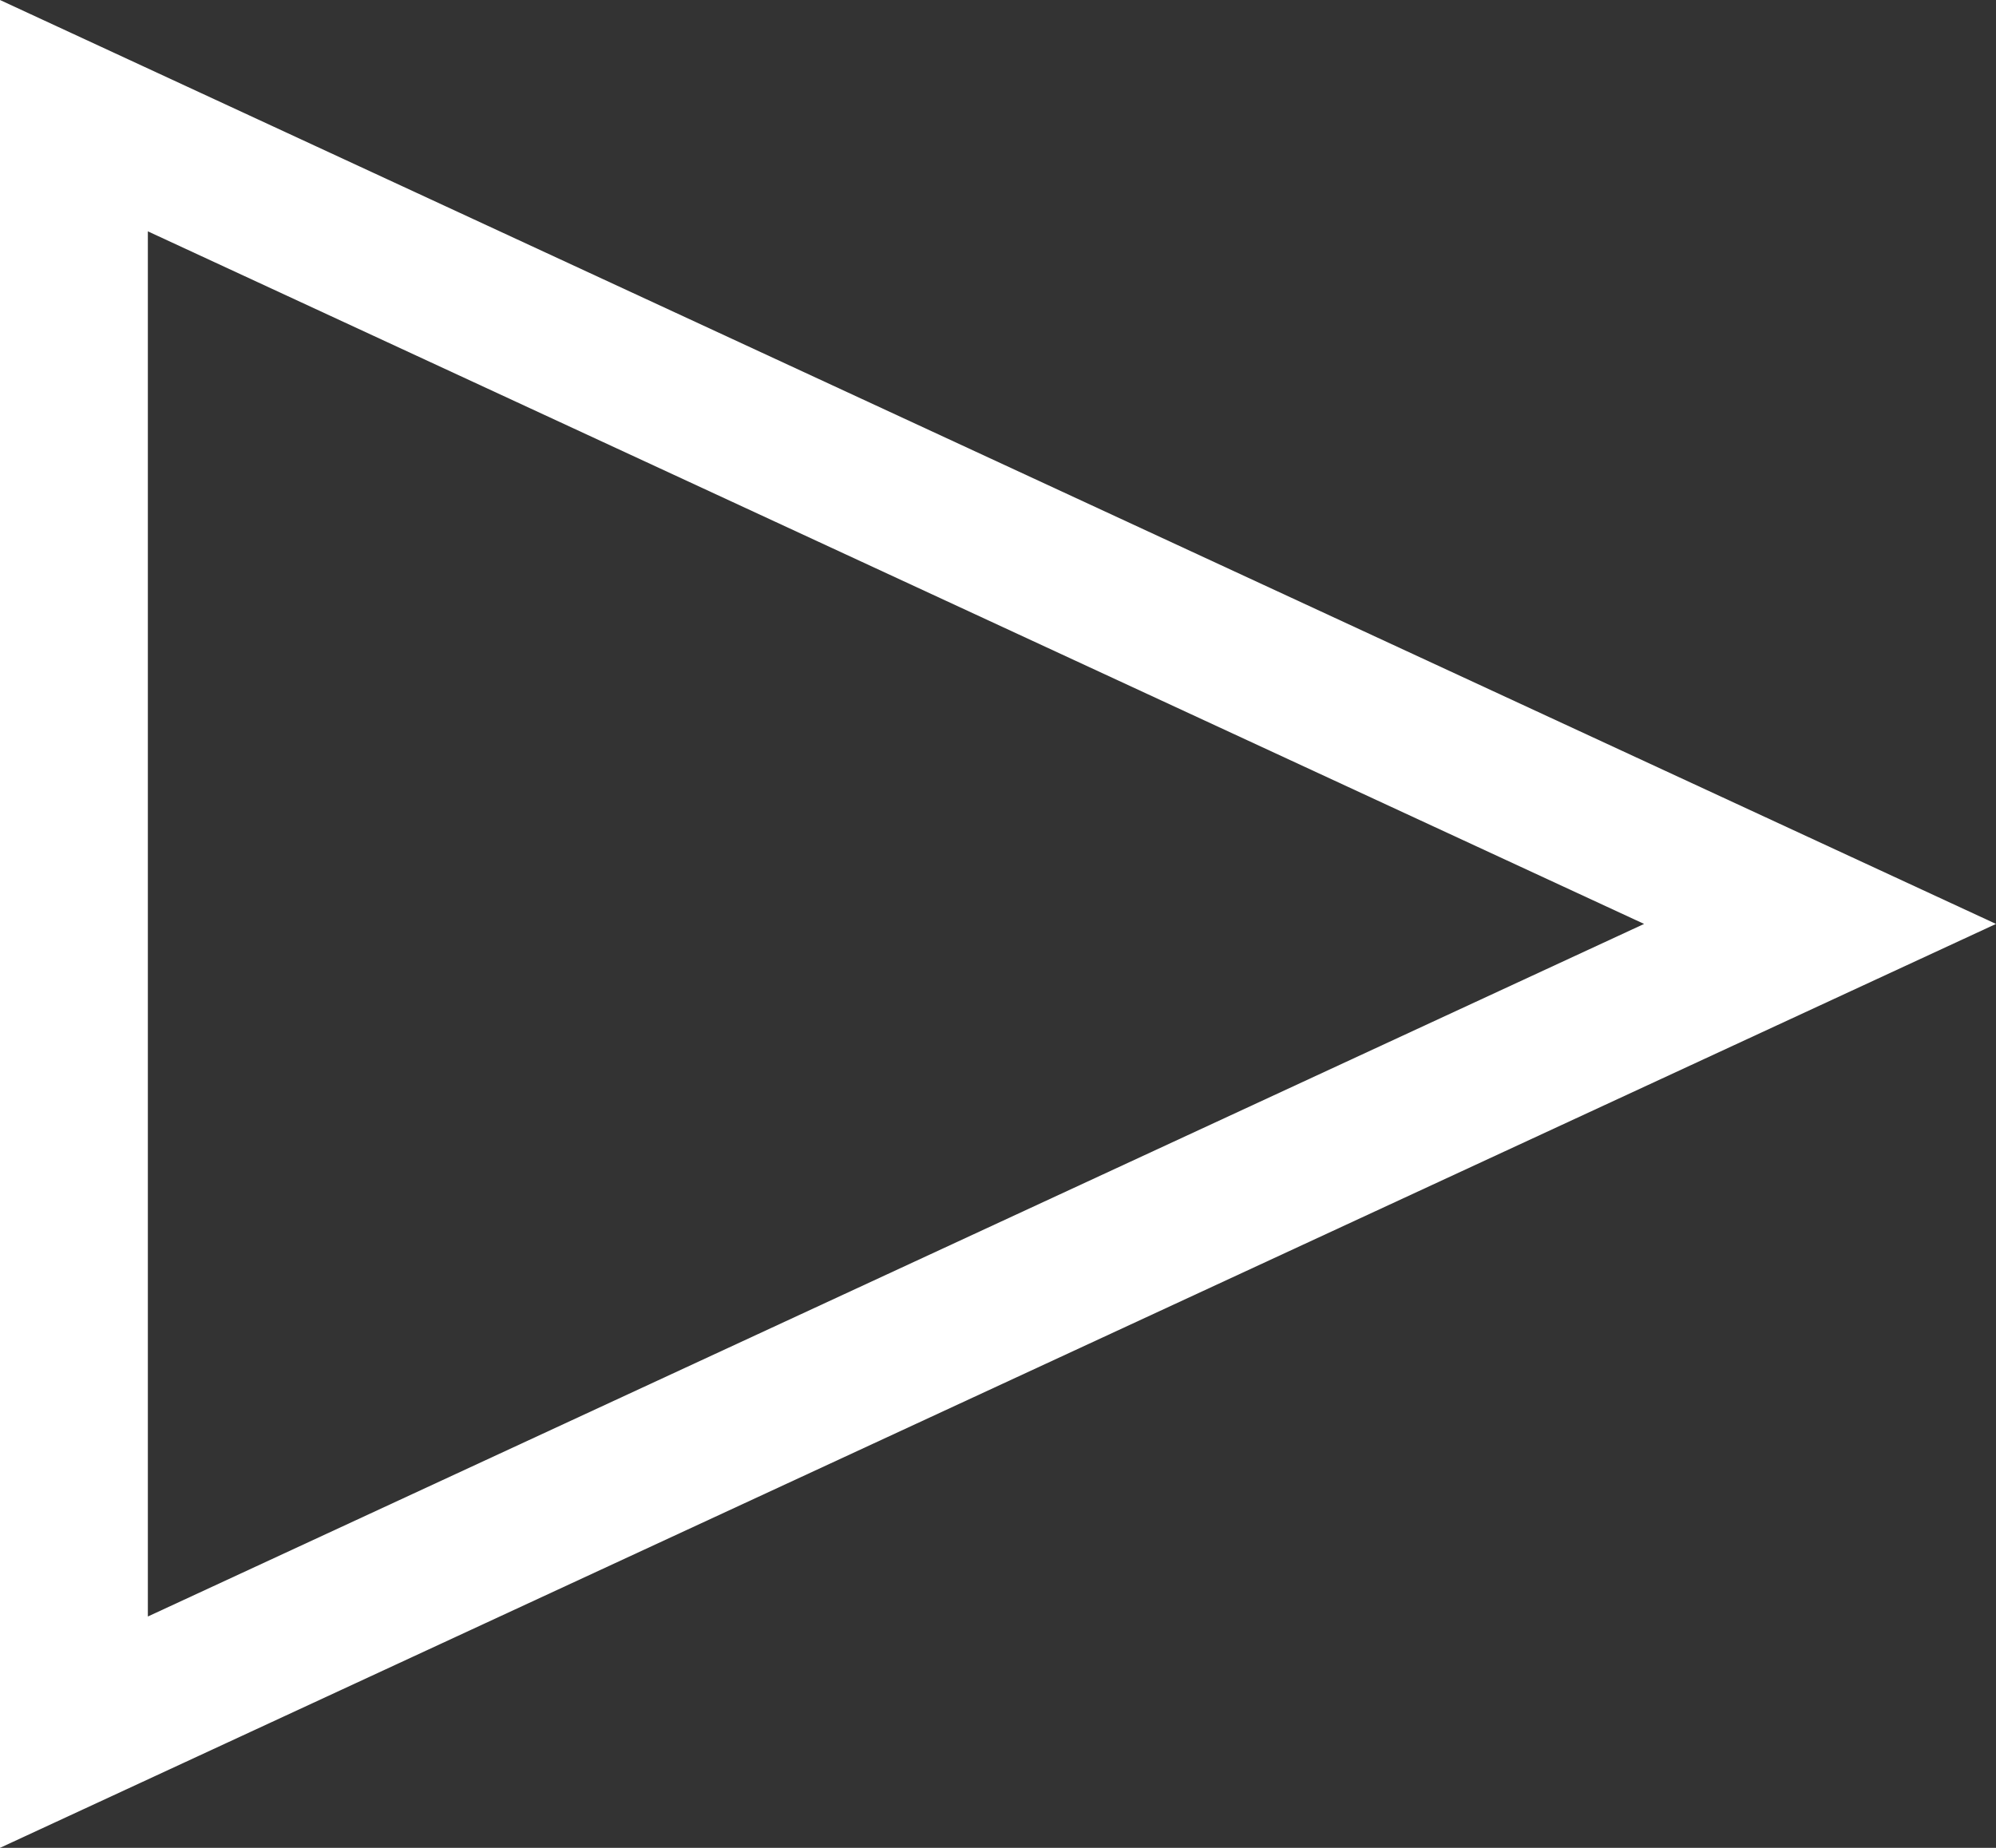 <svg width="27" height="25" viewBox="0 0 27 25" fill="none" xmlns="http://www.w3.org/2000/svg">
    <rect x="0" y="0" width="27" height="25" fill="#333333" stroke="none"/>
    <path d="M1 1.565L24.62 12.5L1 23.435V1.565Z" stroke="white" stroke-width="2" />
</svg>
